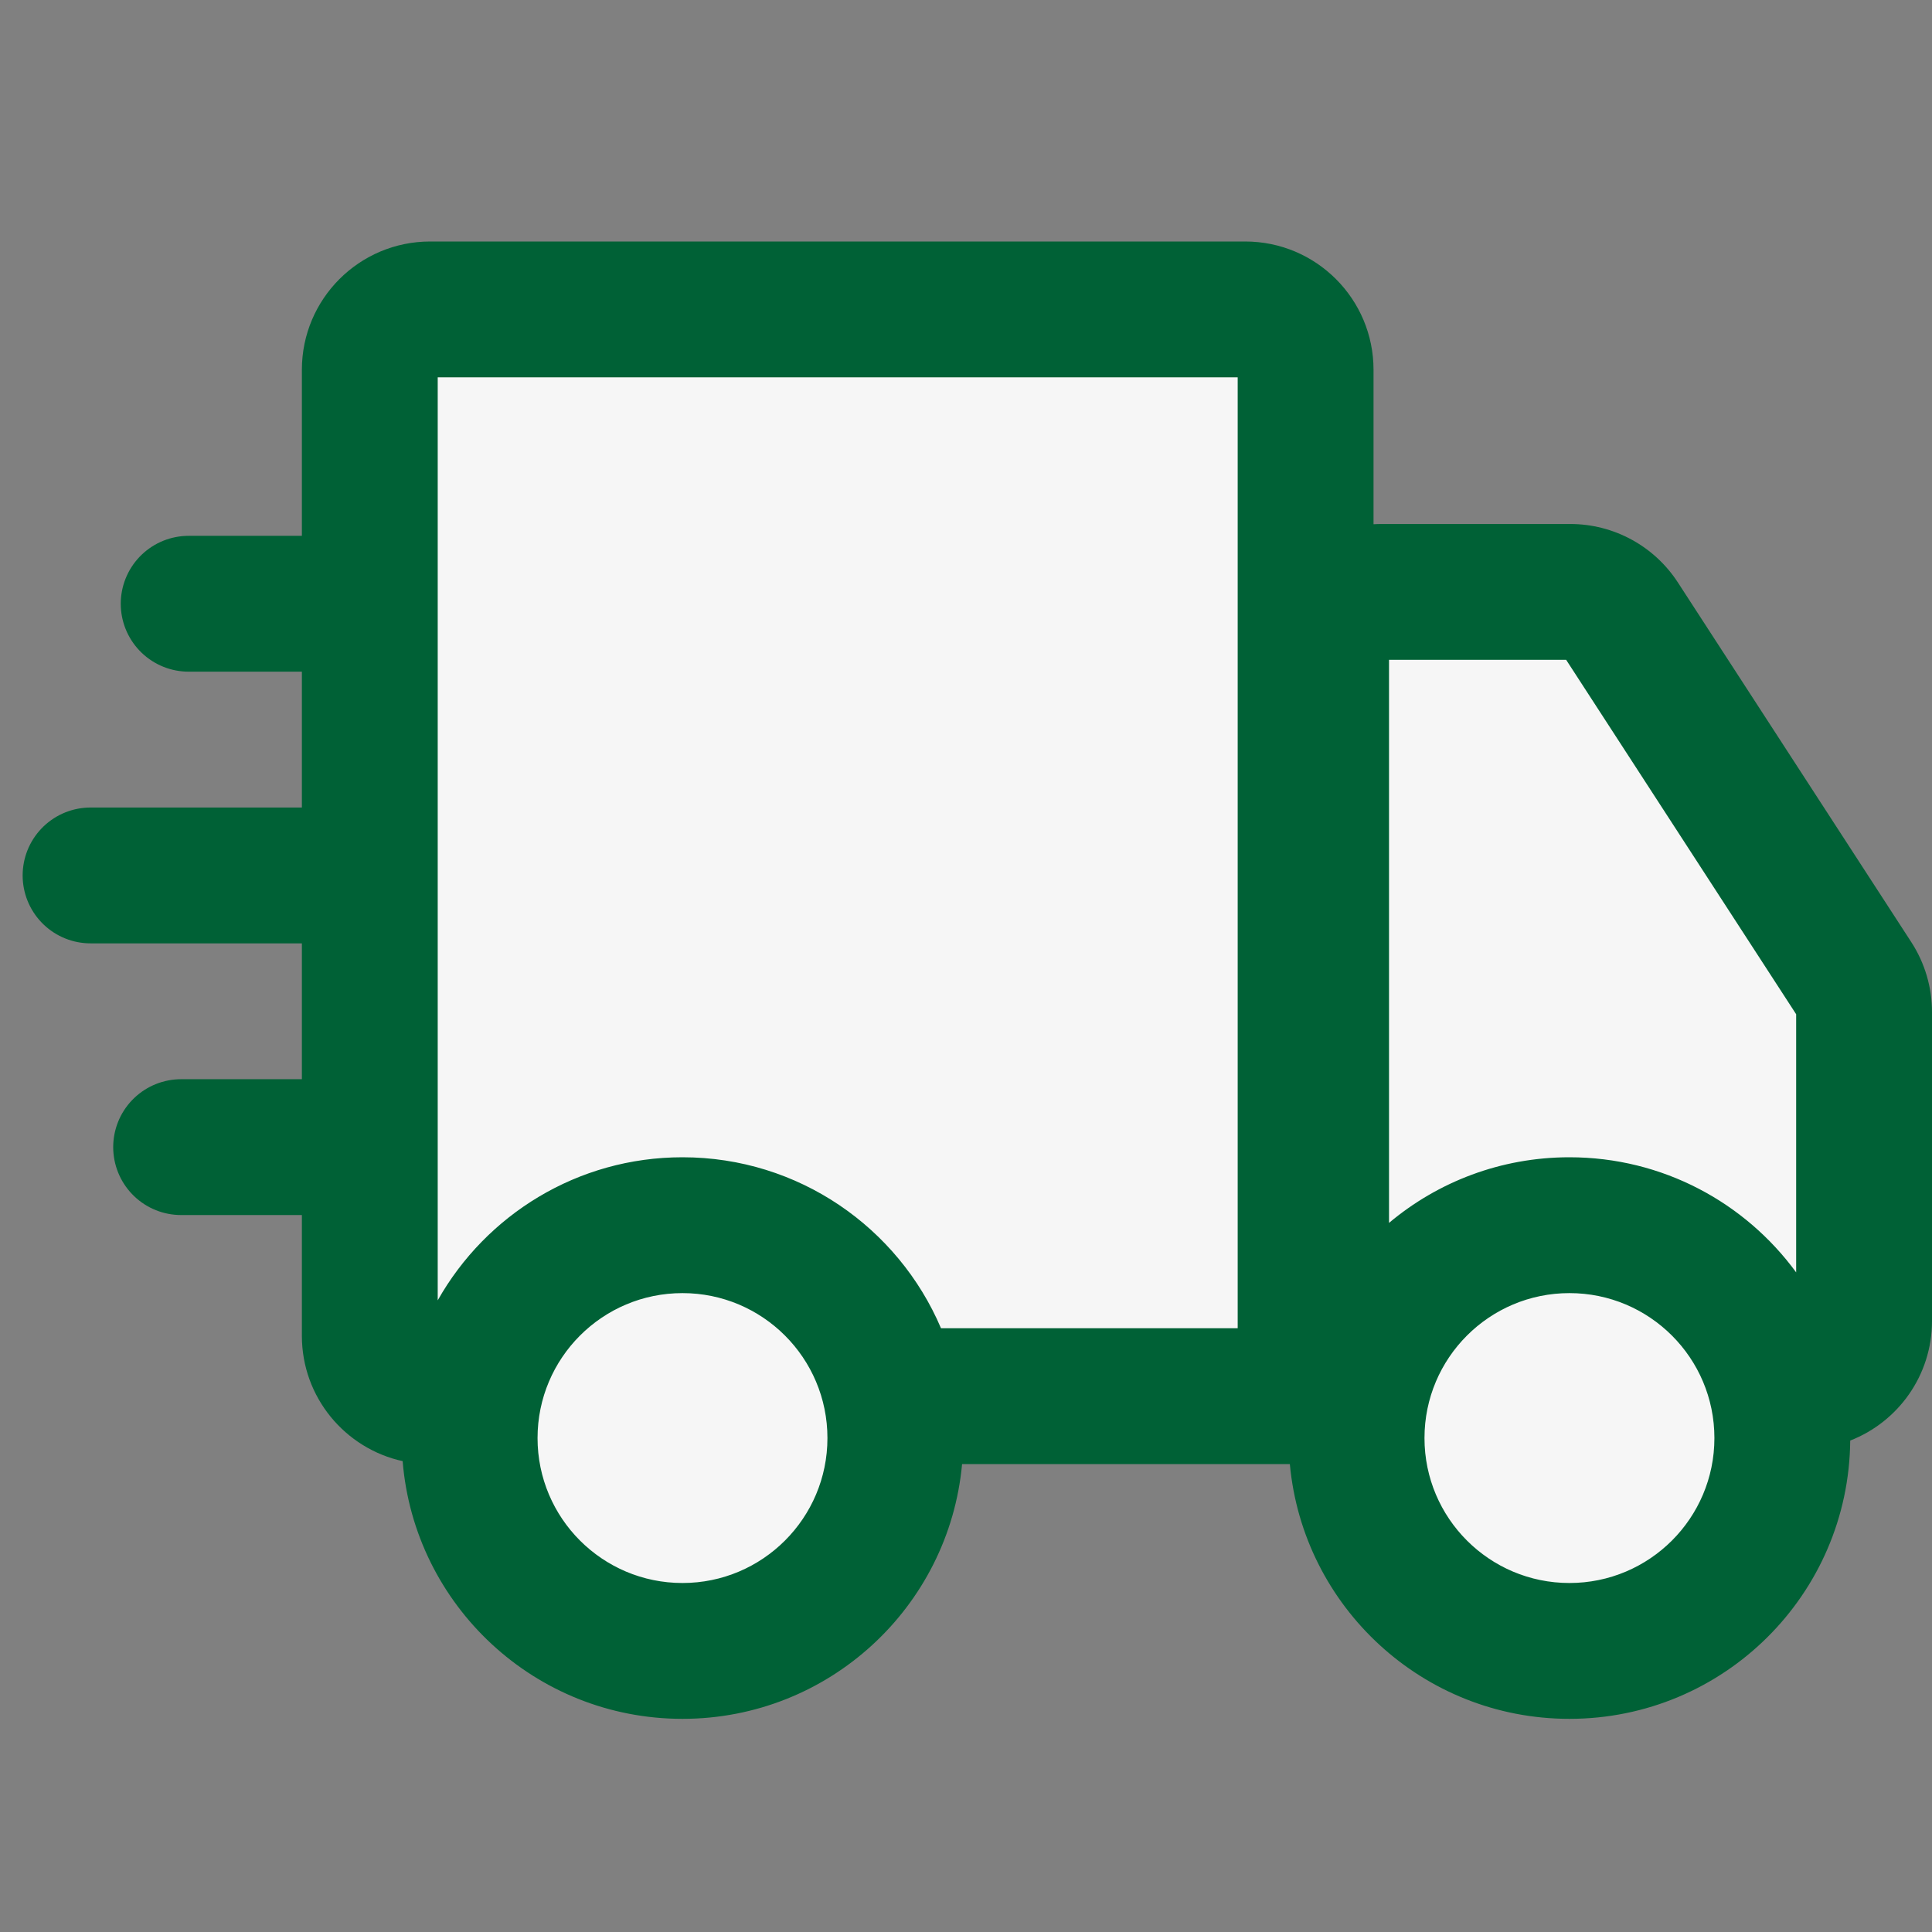 <svg width="64" height="64" viewBox="0 0 64 64" fill="none" xmlns="http://www.w3.org/2000/svg">
<rect x="0" y="0" width="64" height="64" fill="#808080" stroke="none"/>
<g clip-path="url(#clip0_115726_9190)">
    <path d="M6.25 20H13" stroke="#006136" stroke-width="4.5" stroke-linecap="round">
        <animateTransform
                attributeName="transform"
                type="translate"
                values="0 0; 0 0; -17 0; 39 0; 39 0; -1.64 0; 0 0; 0 0"
                keyTimes="0; 0.154; 0.385; 0.387; 0.409; 0.703; 0.997; 1"
                dur="5.204s"
                repeatCount="indefinite"
        />
    </path>
    <path d="M3 29H12.75" stroke="#006136" stroke-width="4.5" stroke-linecap="round">
        <animateTransform
                attributeName="transform"
                type="translate"
                values="0 0; 0 0; -21 0; 39 0; 39 0; -2 0; 0 0; 0 0"
                keyTimes="0; 0.154; 0.385; 0.387; 0.409; 0.703; 0.997; 1"
                dur="5.204s"
                repeatCount="indefinite"
        />
    </path>
    <path d="M6 38H12.75" stroke="#006136" stroke-width="4.5" stroke-linecap="round">
        <animateTransform
                attributeName="transform"
                type="translate"
                values="0 0; 0 0; -24 0; 39 0; 39 0; -1.64 0; 0 0; 0 0"
                keyTimes="0; 0.154; 0.385; 0.387; 0.409; 0.703; 0.997; 1"
                dur="5.204s"
                repeatCount="indefinite"
        />
    </path>
<path d="M43 10.5H12.5V46H14.5L16.5 52L22.5 55L28.5 52L29.5 46H44L46 52L52.5 54.5L59 51V45L62 44V33L53 20H43V10.5Z" fill="#F6F6F6"/>
<path fill-rule="evenodd" clip-rule="evenodd" d="M14.25 8C11.903 8 10 9.903 10 12.25V44.25C10 46.284 11.429 47.984 13.338 48.402C13.726 53.181 17.728 56.939 22.608 56.939C27.454 56.939 31.435 53.233 31.87 48.5H42.728C43.163 53.233 47.144 56.939 51.99 56.939C57.1 56.939 61.247 52.819 61.291 47.72C62.877 47.103 64 45.561 64 43.758V33.524C64 32.703 63.762 31.899 63.315 31.21L55.582 19.295C54.798 18.087 53.456 17.358 52.017 17.358H45.763C45.675 17.358 45.587 17.361 45.5 17.366V12.25C45.5 9.903 43.597 8 41.25 8H14.25ZM59.5 42.149V33.598L51.881 21.858H46.013V40.51C47.629 39.153 49.714 38.336 51.99 38.336C55.074 38.336 57.808 39.837 59.5 42.149ZM22.608 38.336C19.129 38.336 16.095 40.247 14.5 43.076V12.5H41V44H31.172C29.756 40.67 26.454 38.336 22.608 38.336ZM22.608 42.836C19.956 42.836 17.807 44.986 17.807 47.638C17.807 50.289 19.956 52.439 22.608 52.439C25.26 52.439 27.41 50.289 27.41 47.638C27.41 44.986 25.26 42.836 22.608 42.836ZM47.188 47.638C47.188 44.986 49.338 42.836 51.99 42.836C54.642 42.836 56.792 44.986 56.792 47.638C56.792 50.289 54.642 52.439 51.99 52.439C49.338 52.439 47.188 50.289 47.188 47.638Z" fill="#006136"/>
</g>
<defs>
<clipPath id="clip0_115726_9190">
<rect width="64" height="64" fill="white"/>
</clipPath>
</defs>
</svg>
